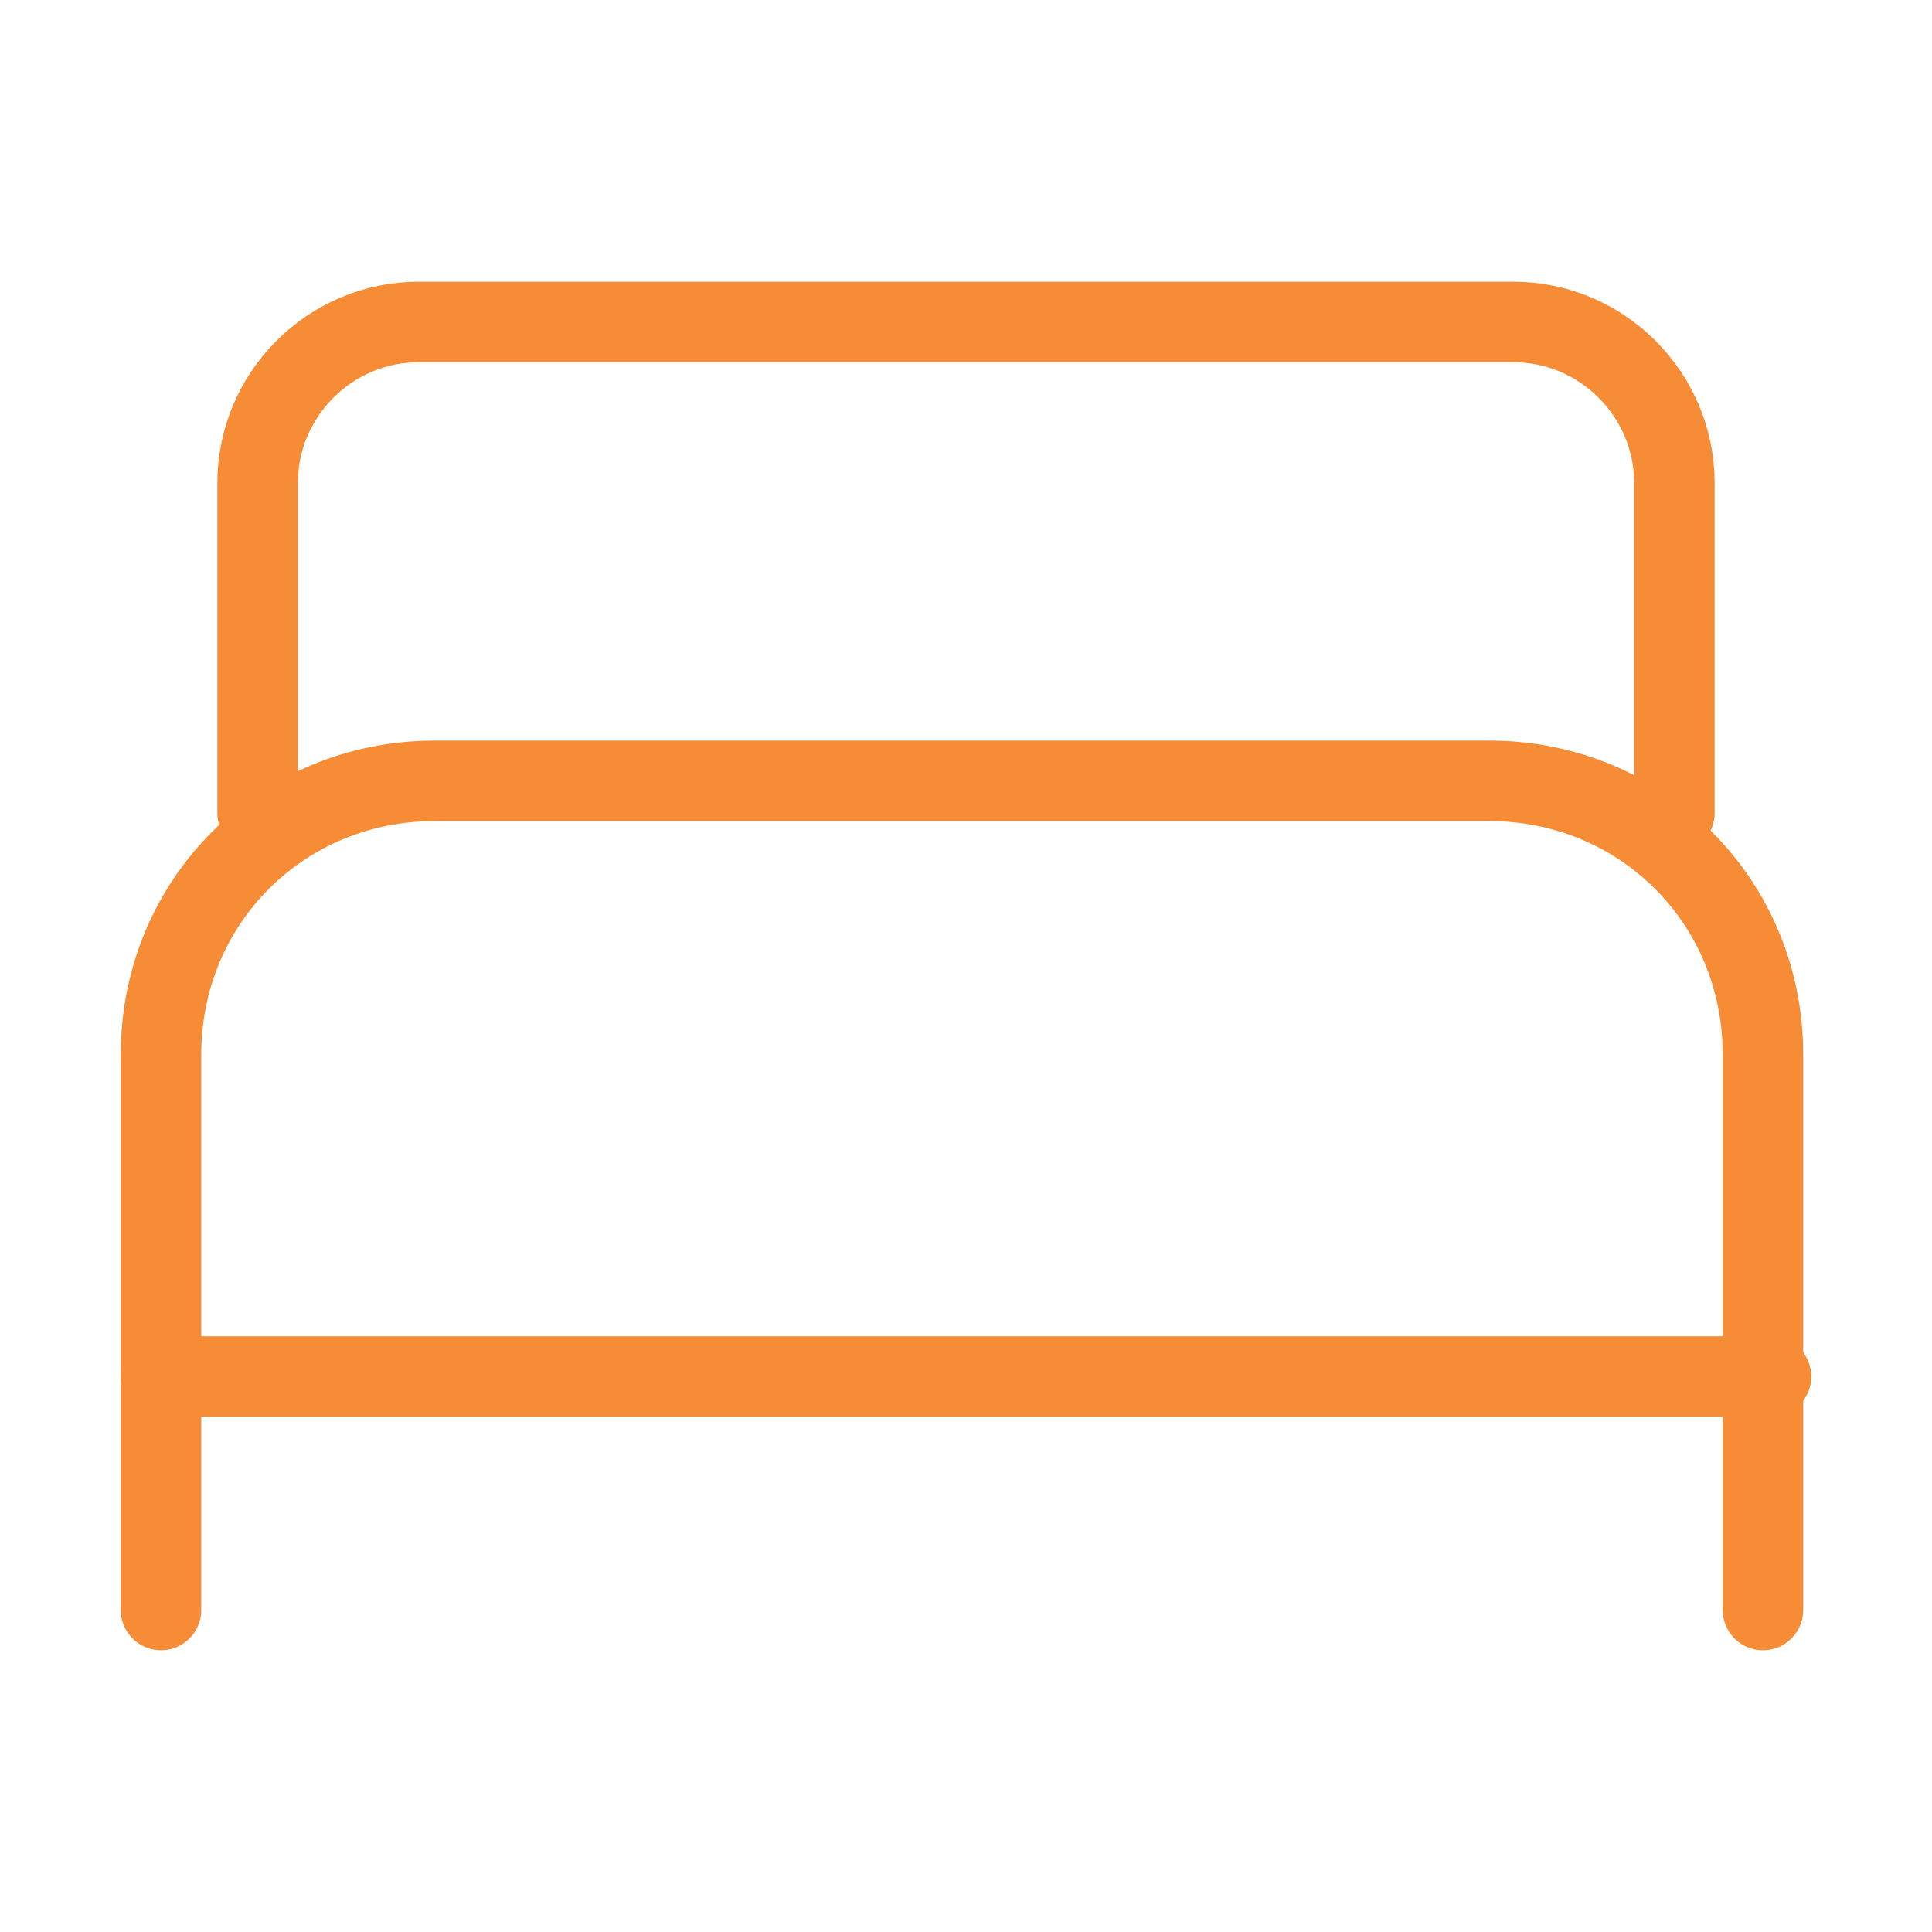 <?xml version="1.0" encoding="UTF-8"?>
<svg id="Camada_1" data-name="Camada 1" xmlns="http://www.w3.org/2000/svg" version="1.1" viewBox="0 0 24 24">
  <defs>
    <style>
      .cls-1 {
        fill: none;
        stroke: #f78c37;
        stroke-linecap: round;
        stroke-linejoin: round;
      }
    </style>
  </defs>
  <path class="cls-1" d="M2,20v-6.9c0-1.9,1.5-3.4,3.4-3.4h13.1c1.9,0,3.4,1.5,3.4,3.4v6.9"/>
  <path class="cls-1" d="M3.2,10.1v-4.1c0-1.1.9-2,2-2h13.6c1.1,0,2,.9,2,2v4.1"/>
  <line class="cls-1" x1="2" y1="17.1" x2="22" y2="17.1"/>
</svg>